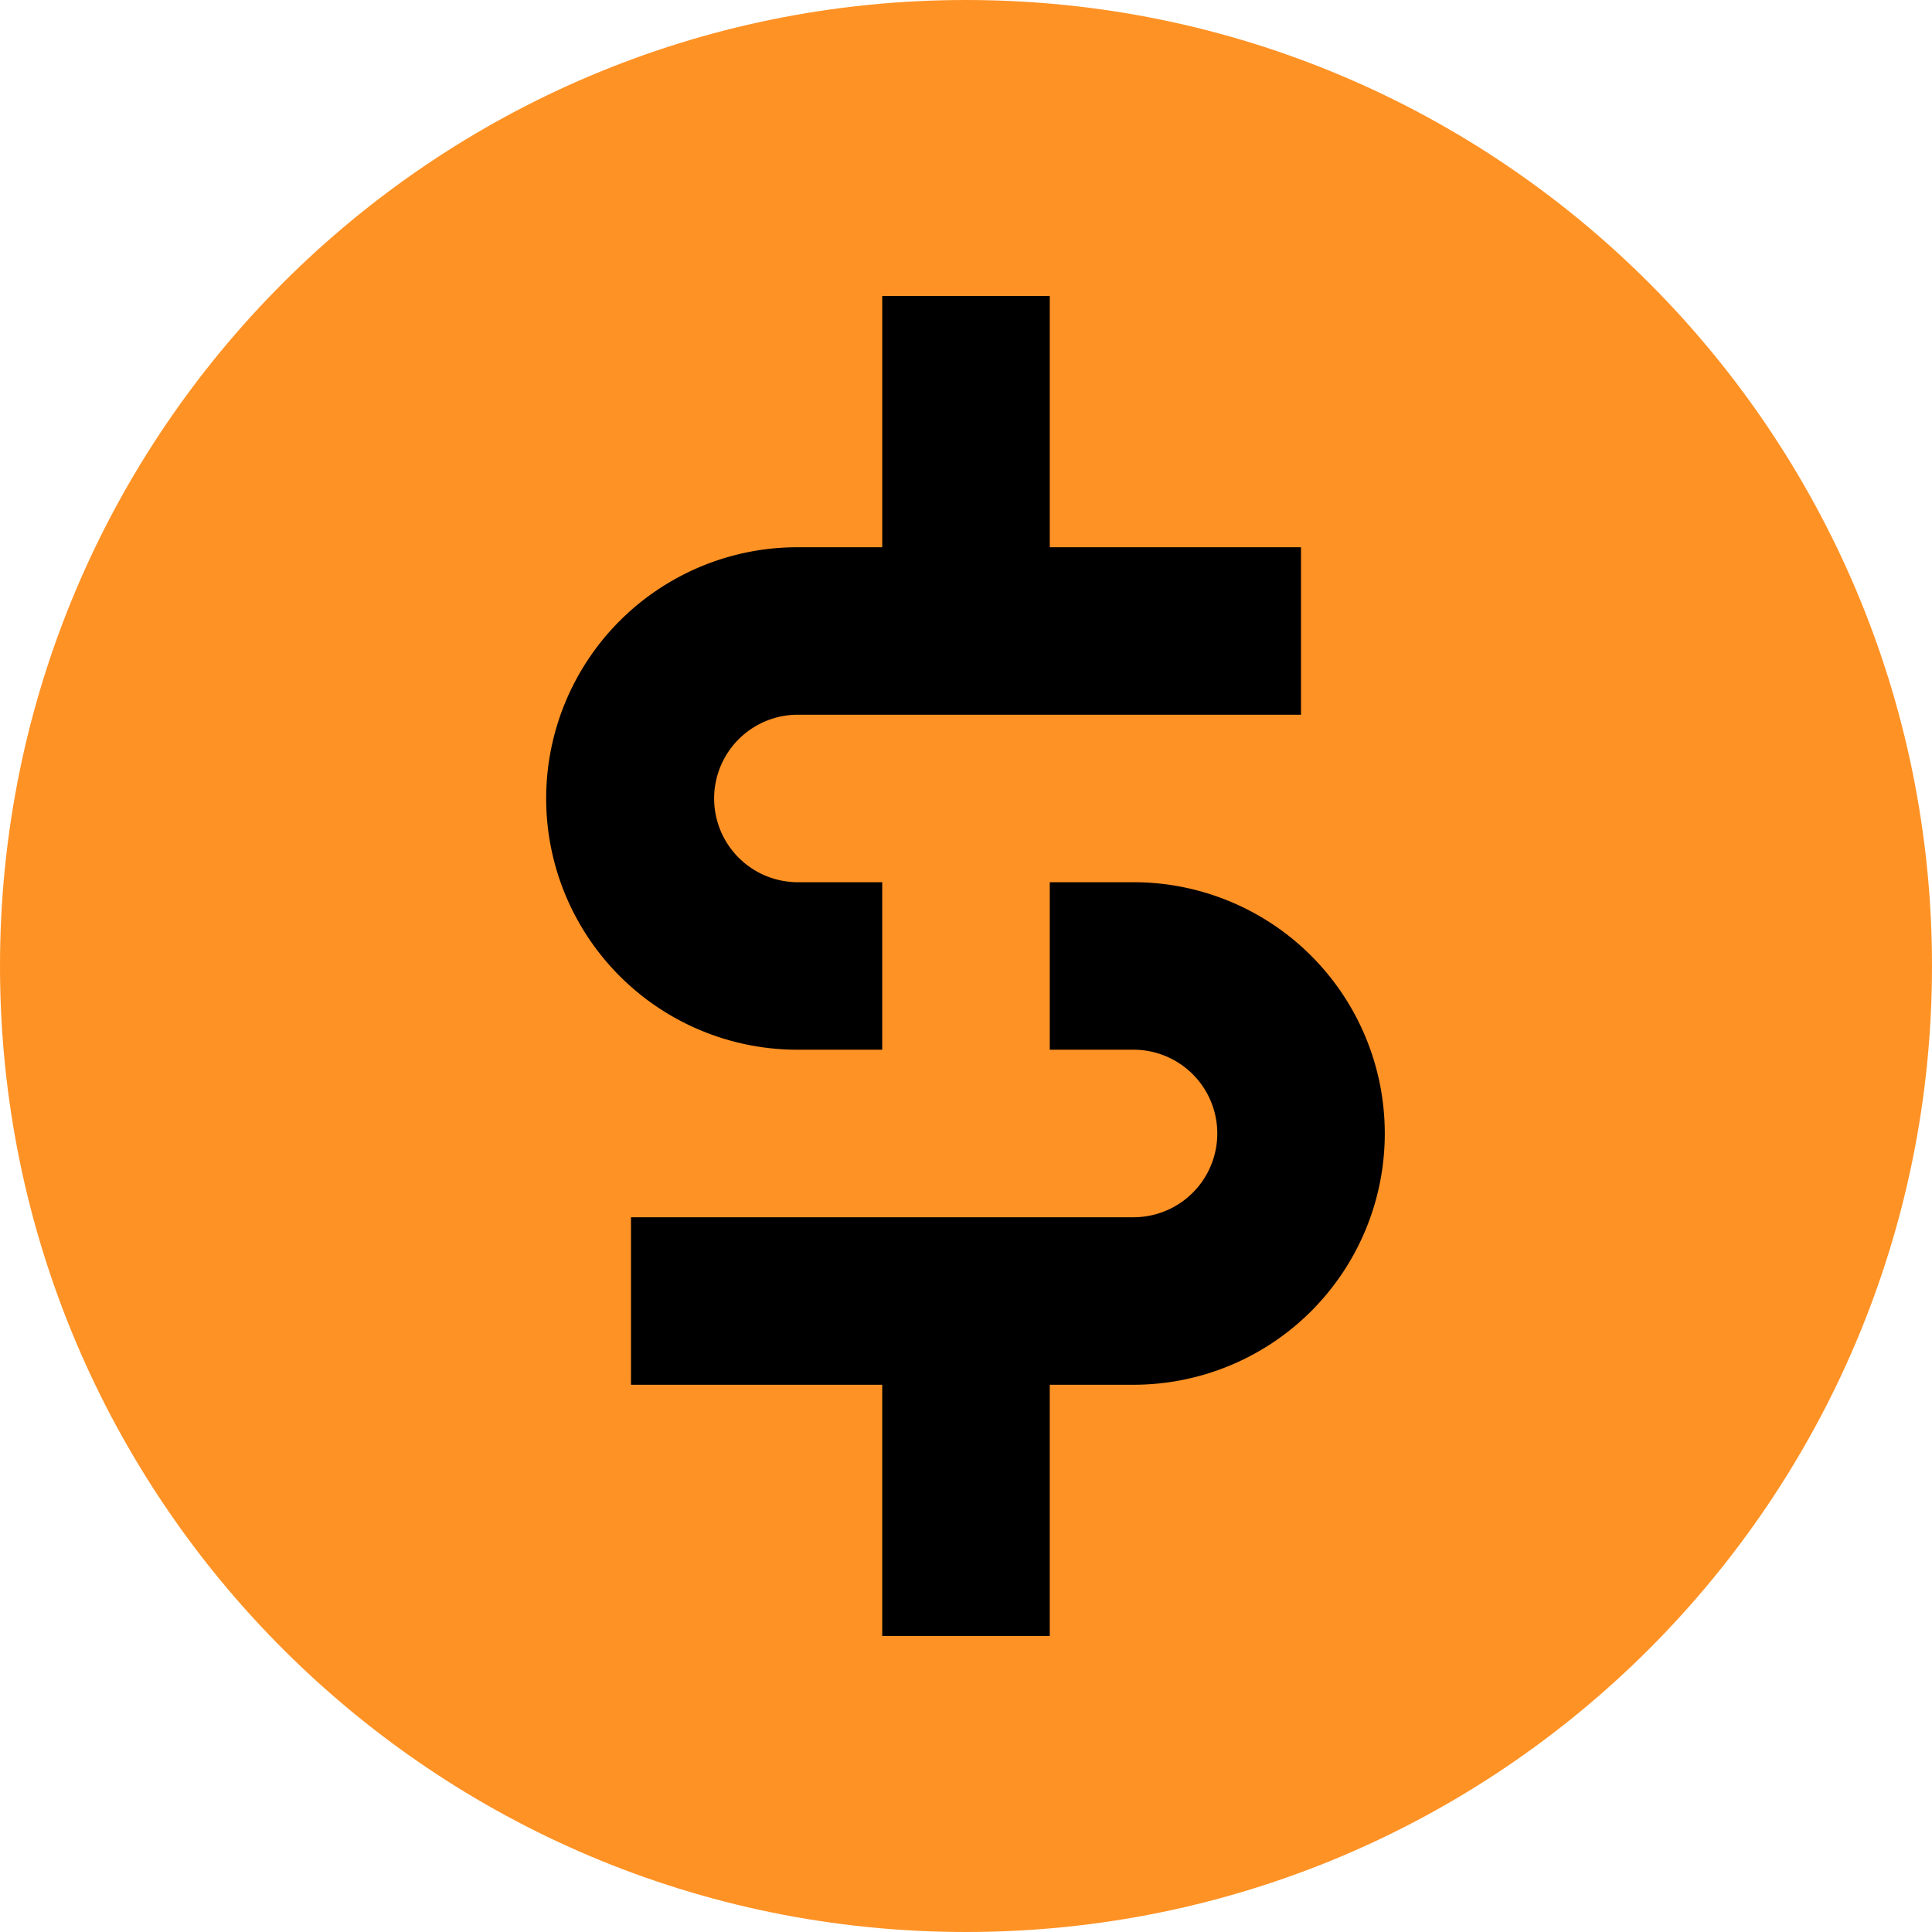 <svg xmlns="http://www.w3.org/2000/svg" viewBox="0 0 400 400"><defs><style>.cls-1{fill:#ff9225;}.cls-1,.cls-2{fill-rule:evenodd;}</style></defs><title>color_inverted_logomark</title><path class="cls-1" d="M200,0C310.457,0,400,89.543,400,200,400,310.457,310.457,400,200,400,89.543,400,0,310.457,0,200,0,89.543,89.543,0,200,0"/><path class="cls-2" d="M269.356,113.301H217.344V61.282H182.656v52.019H165.324a52.016,52.016,0,1,0,0,104.031h17.333V182.653H165.324a17.34,17.34,0,1,1,0-34.679h104.032ZM130.637,286.698h52.019v52.02h34.687V286.698h17.339a52.023,52.023,0,0,0,0-104.046H217.344v34.68h17.339a17.343,17.343,0,0,1,0,34.686H130.637Z"/></svg>
